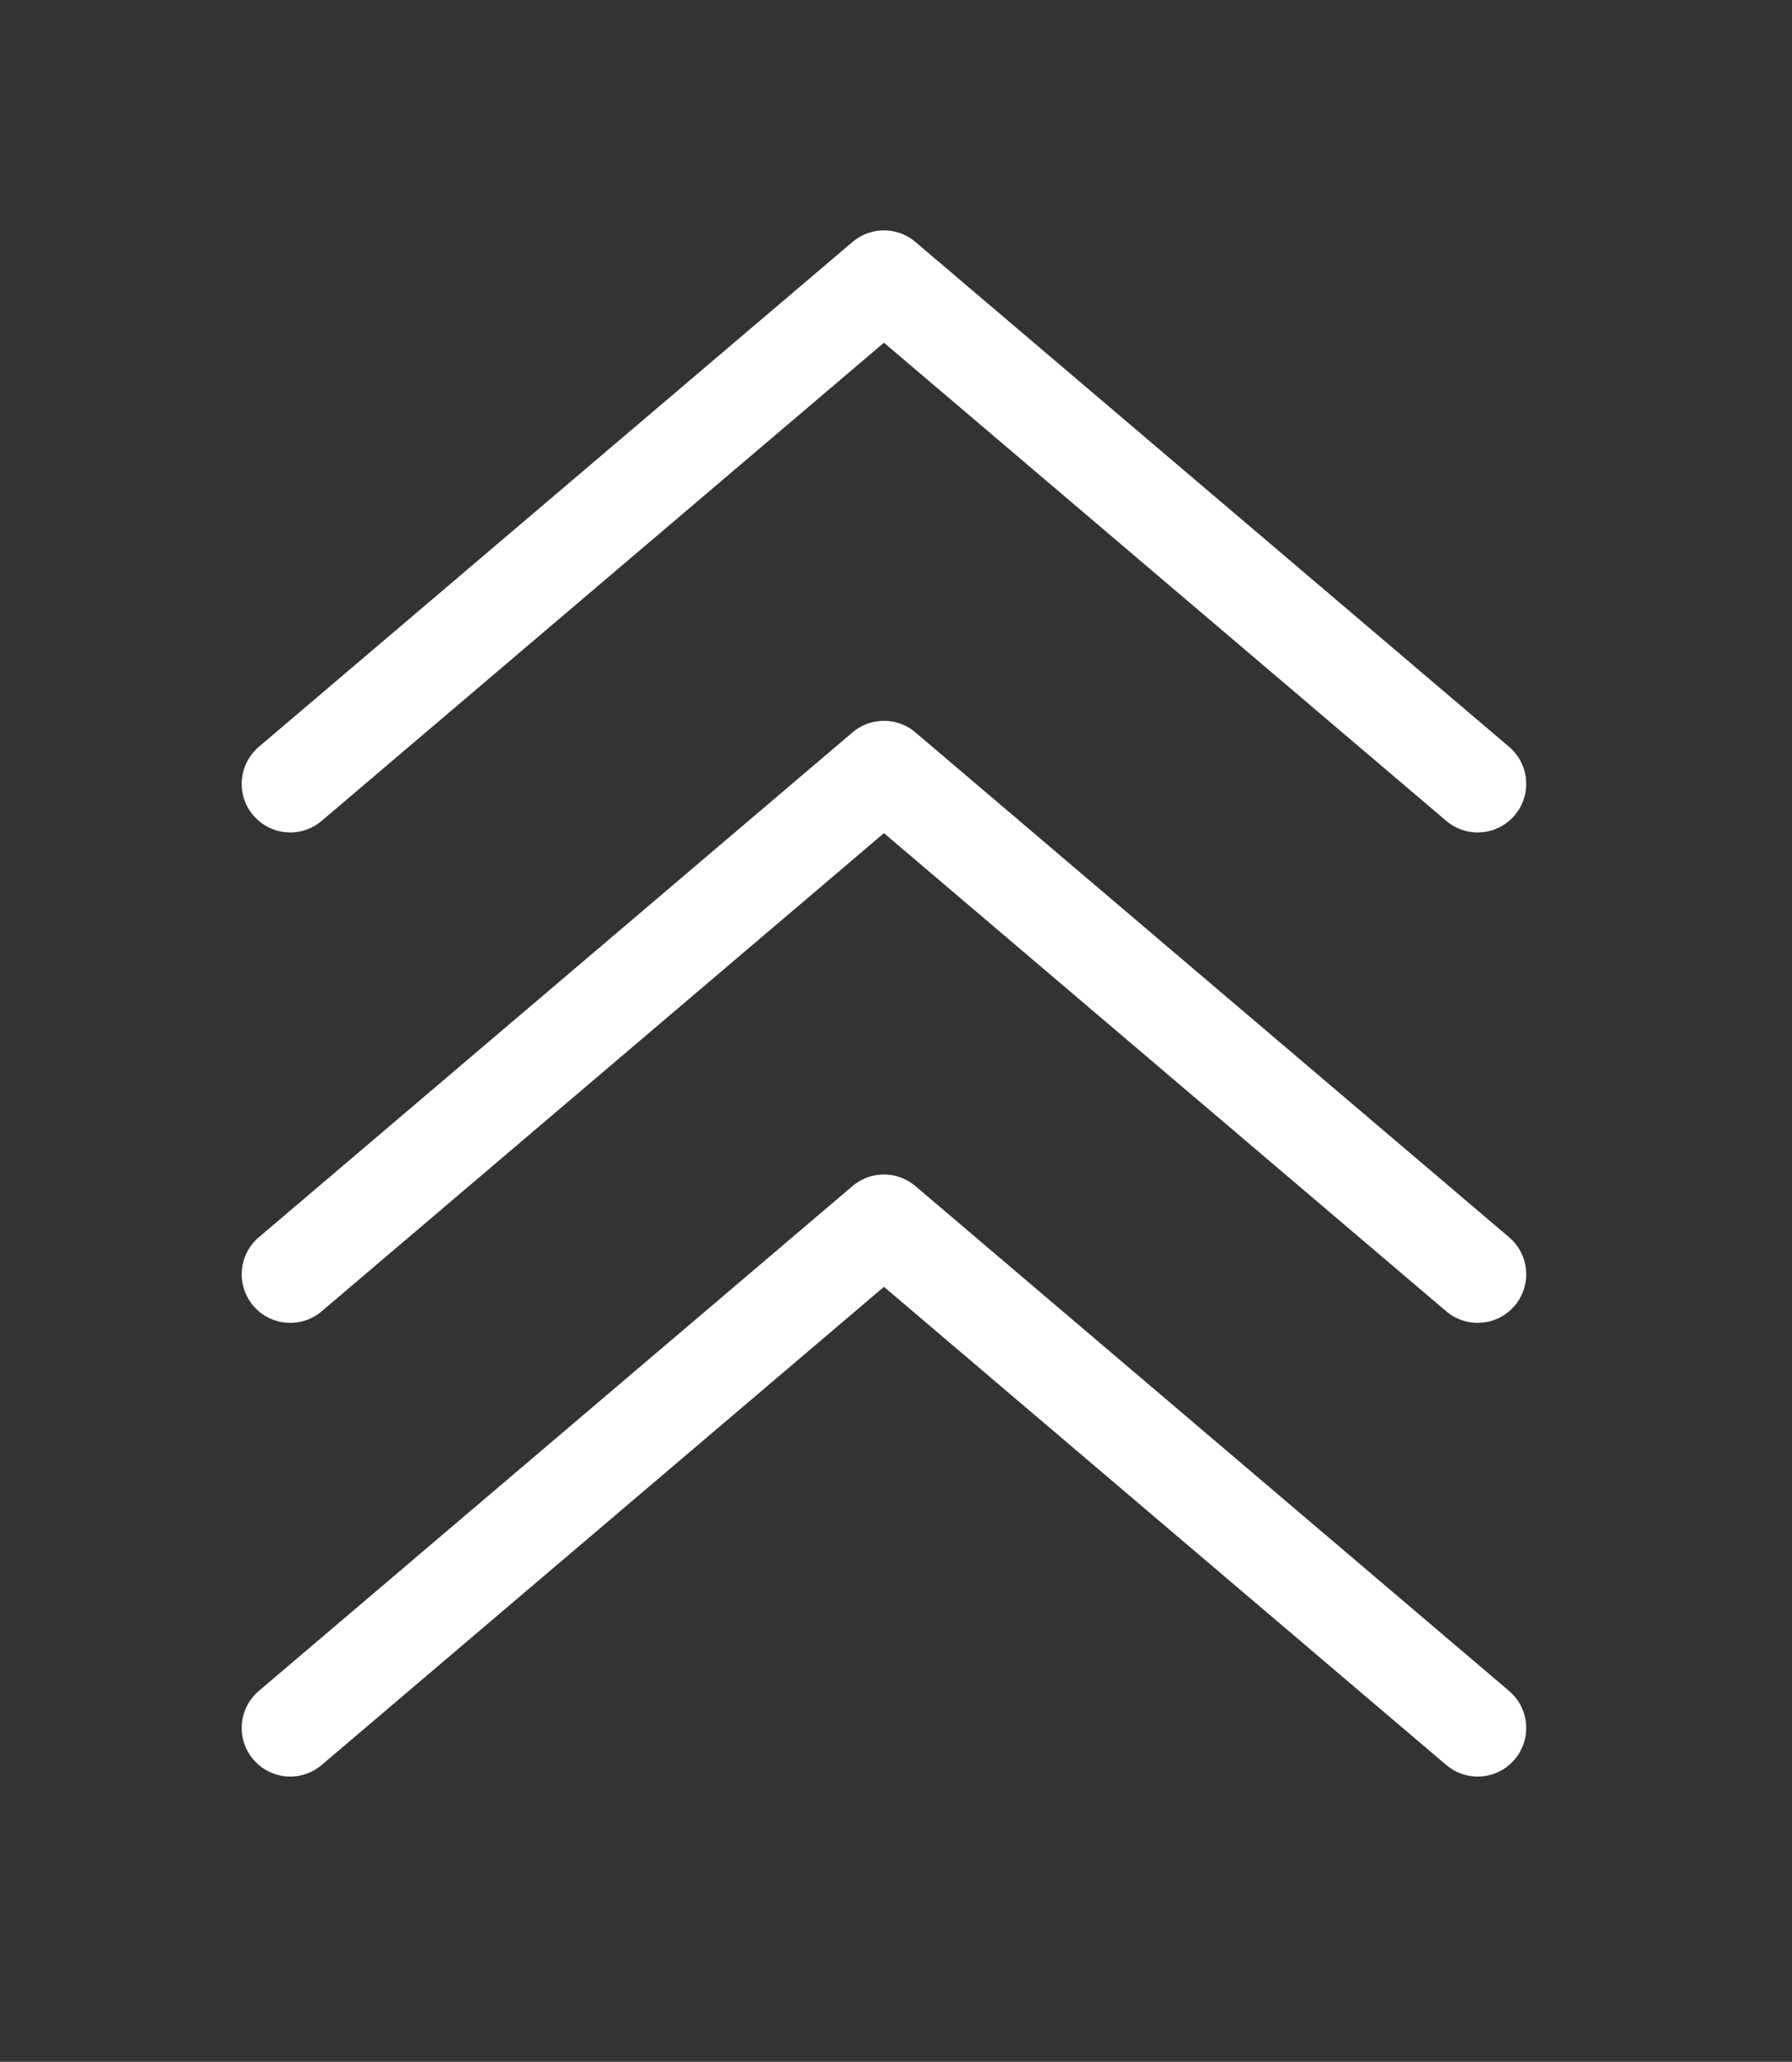 <?xml version="1.0" encoding="utf-8"?>
<!-- Generator: Adobe Illustrator 24.1.2, SVG Export Plug-In . SVG Version: 6.00 Build 0)  -->
<svg version="1.1" id="Layer_1" 
	xmlns="http://www.w3.org/2000/svg" 
	xmlns:xlink="http://www.w3.org/1999/xlink" x="0px" y="0px" viewBox="0 0 297.6 342.2" style="enable-background:new 0 0 297.6 342.2;" xml:space="preserve">
	<rect x="0" y="0" width="297.6" height="342.2" fill="#333333" stroke="none"/>
	<style type="text/css">
	.icon__top--st0{fill:none;stroke:#FFFFFF;stroke-width:16.124;stroke-linecap:round;stroke-linejoin:round;stroke-miterlimit:10;}
	</style>
	<polyline class="icon__top--st0" points="48.2,286.8 97.5,244.9 146.8,203 196.1,244.9 245.4,286.8 "/>
	<polyline class="icon__top--st0" points="48.2,211.5 97.5,169.6 146.8,127.7 196.1,169.6 245.4,211.5 "/>
	<polyline class="icon__top--st0" points="48.2,130.1 97.5,88.2 146.8,46.3 196.1,88.2 245.4,130.1 "/>
</svg>
